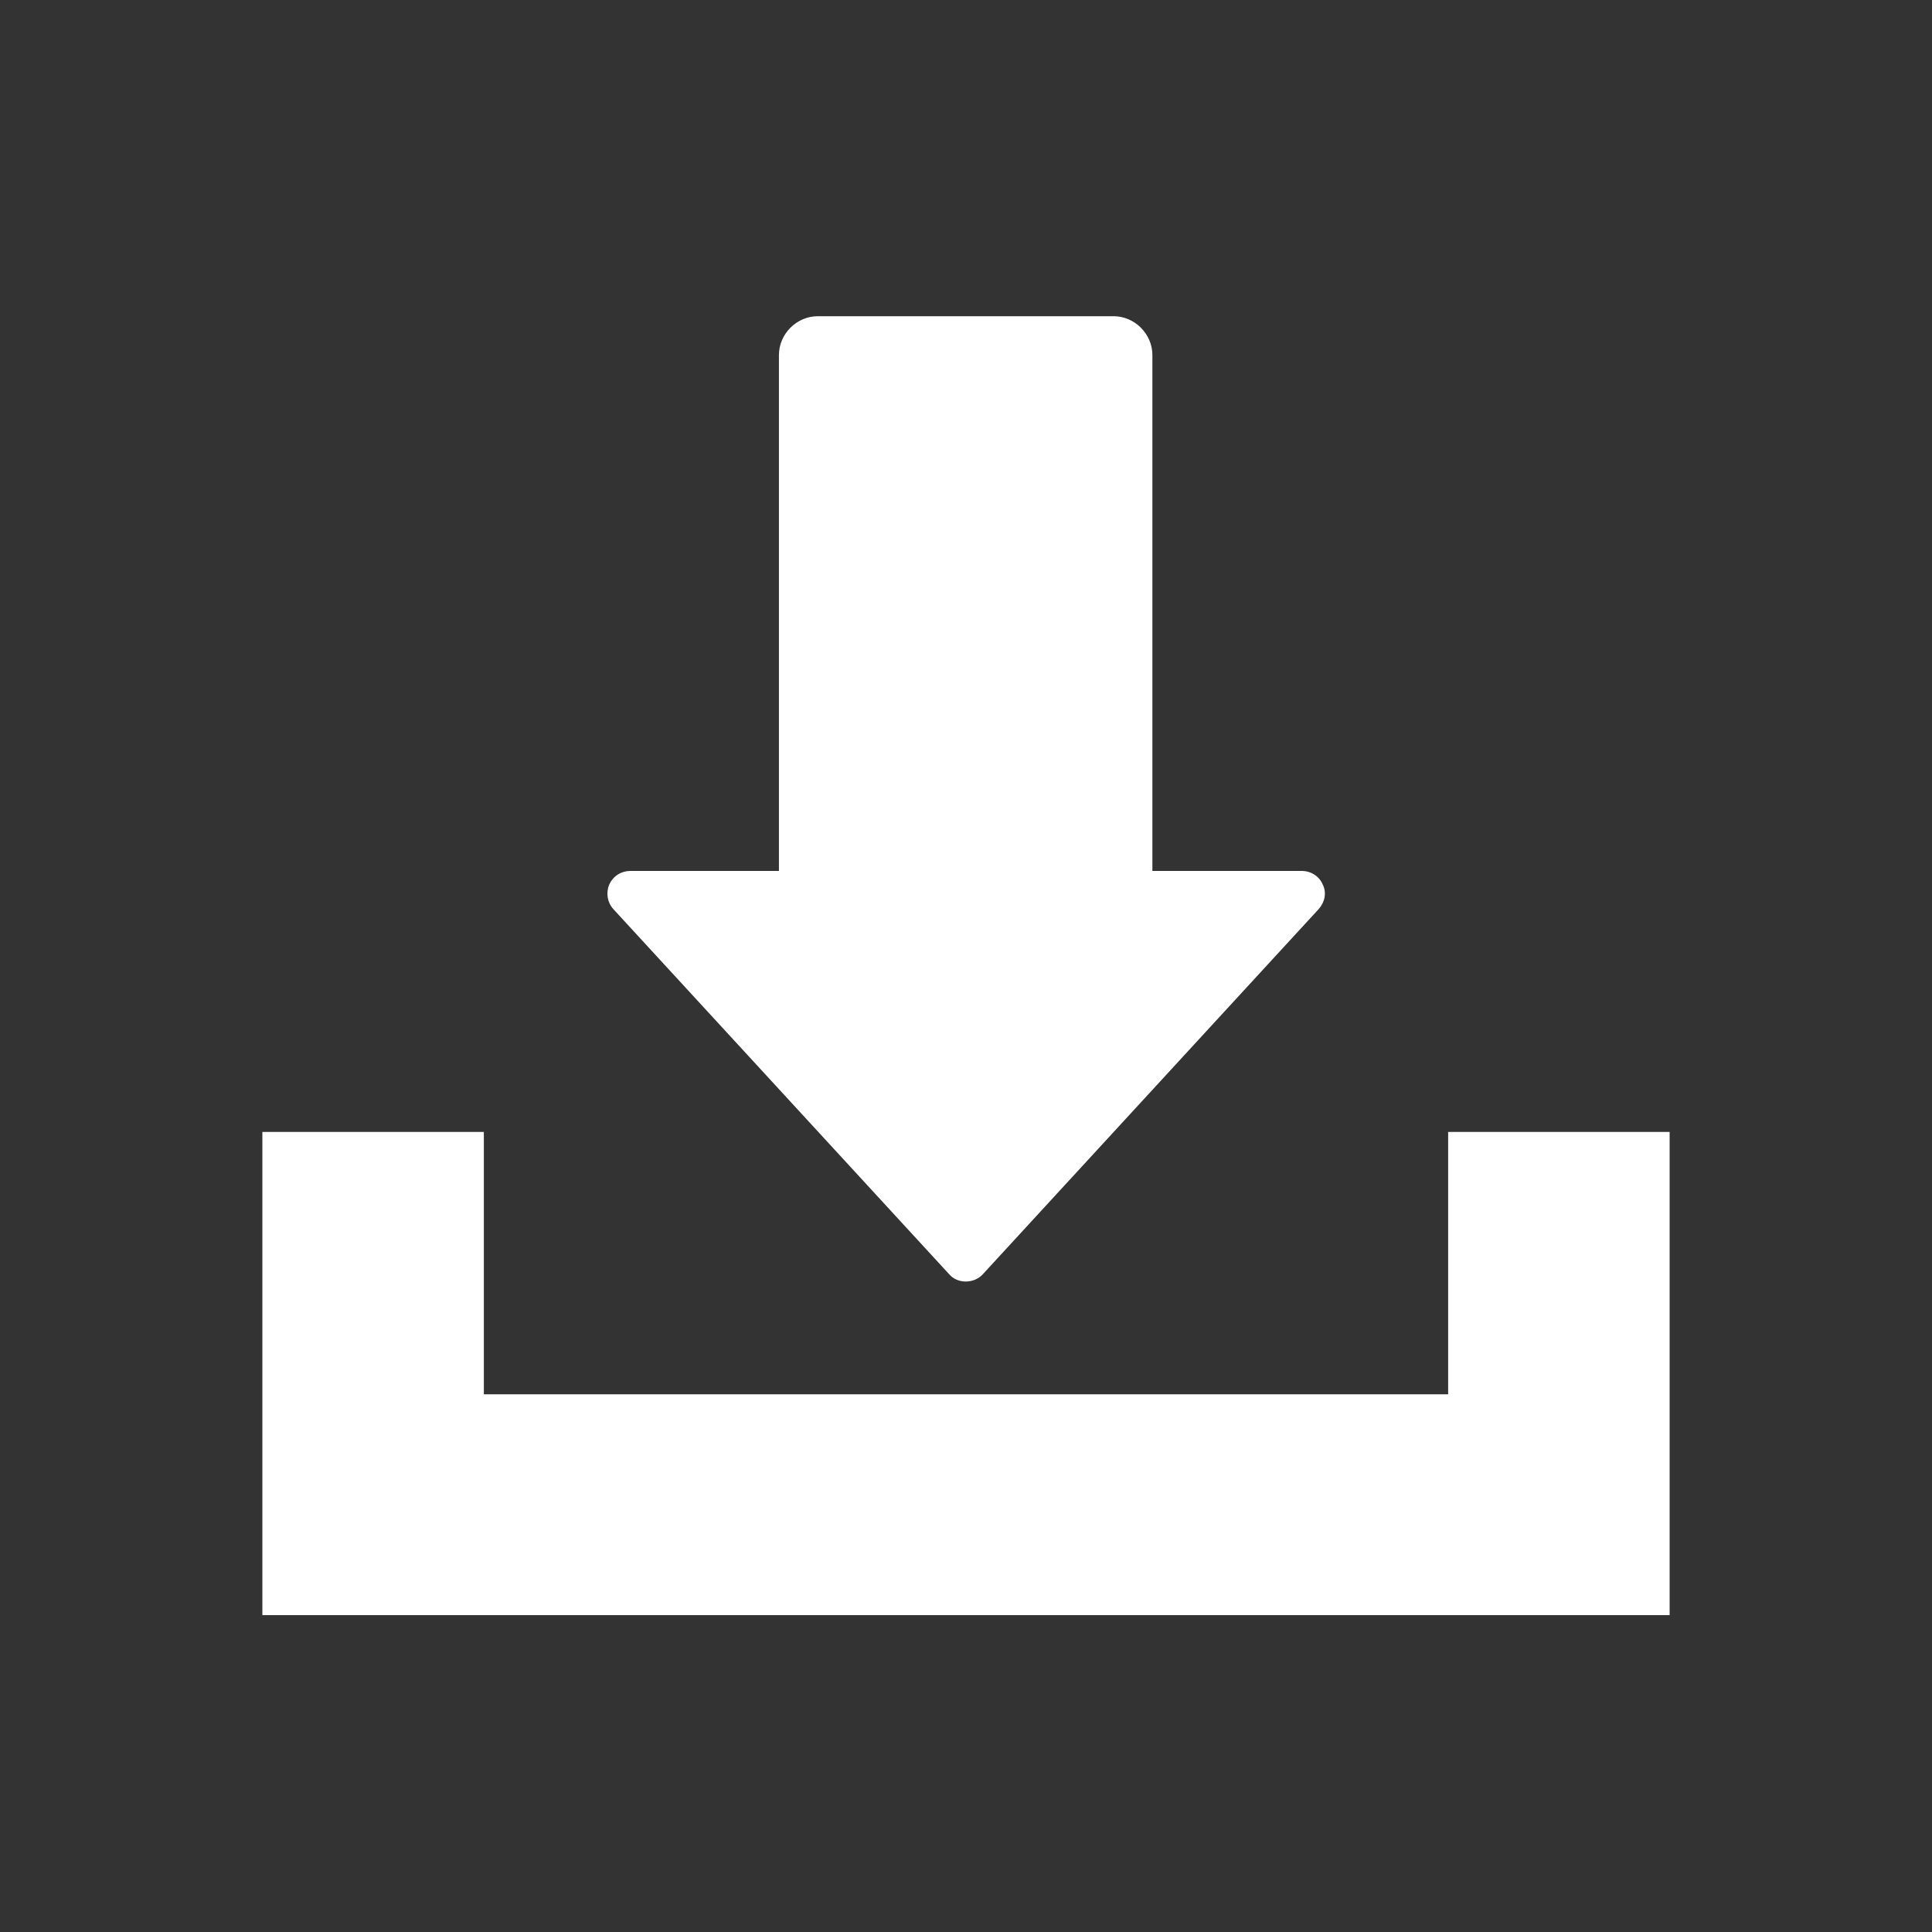 <?xml version="1.0" encoding="utf-8"?>
<!-- Generator: Adobe Illustrator 25.0.1, SVG Export Plug-In . SVG Version: 6.00 Build 0)  -->
<svg version="1.1" id="レイヤー_1" xmlns="http://www.w3.org/2000/svg" xmlns:xlink="http://www.w3.org/1999/xlink" x="0px"
	 y="0px" viewBox="0 0 28.35 28.35" style="enable-background:new 0 0 28.35 28.35;" xml:space="preserve">
<rect x="0" y="0" width="28.35" height="28.35" fill="#333333" stroke="none"/>
<style type="text/css">
	.st0{fill:#FFFFFF;}
</style>
<g>
	<path class="st0" d="M13.93,18.7c0.12,0.14,0.36,0.14,0.49,0l4.93-5.36c0.09-0.1,0.12-0.24,0.06-0.36c-0.05-0.12-0.17-0.2-0.31-0.2
		h-2.19V5.21c0-0.31-0.26-0.57-0.57-0.57H12c-0.31,0-0.57,0.26-0.57,0.57v7.57H9.25c-0.13,0-0.25,0.07-0.31,0.2
		C8.89,13.1,8.91,13.24,9,13.34L13.93,18.7z"/>
	<polygon class="st0" points="21.25,16.61 21.25,20.46 7.1,20.46 7.1,16.61 3.85,16.61 3.85,23.7 24.5,23.7 24.5,16.61 	"/>
</g>
</svg>
